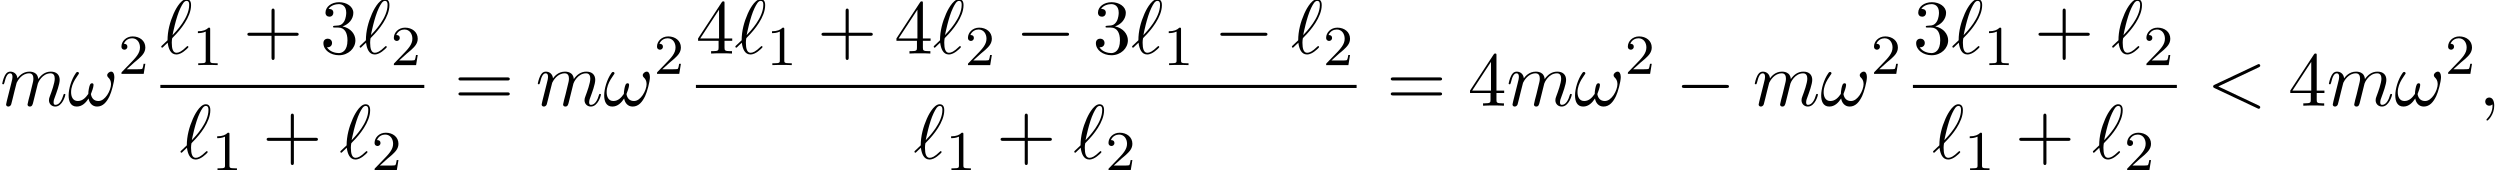 <?xml version='1.0' encoding='UTF-8'?>
<!-- This file was generated by dvisvgm 2.13.3 -->
<svg version='1.1' xmlns='http://www.w3.org/2000/svg' xmlns:xlink='http://www.w3.org/1999/xlink' width='353.706pt' height='24.075pt' viewBox='56.273 80.697 353.706 24.075'>
<defs>
<path id='g0-0' d='M7.189-2.509C7.375-2.509 7.571-2.509 7.571-2.727S7.375-2.945 7.189-2.945H1.287C1.102-2.945 .905-2.945 .905-2.727S1.102-2.509 1.287-2.509H7.189Z'/>
<path id='g3-43' d='M4.462-2.509H7.505C7.658-2.509 7.865-2.509 7.865-2.727S7.658-2.945 7.505-2.945H4.462V-6C4.462-6.153 4.462-6.36 4.244-6.36S4.025-6.153 4.025-6V-2.945H.971C.818-2.945 .611-2.945 .611-2.727S.818-2.509 .971-2.509H4.025V.545C4.025 .698 4.025 .905 4.244 .905S4.462 .698 4.462 .545V-2.509Z'/>
<path id='g3-51' d='M3.164-3.84C4.058-4.135 4.691-4.898 4.691-5.76C4.691-6.655 3.731-7.265 2.684-7.265C1.582-7.265 .753-6.611 .753-5.782C.753-5.422 .993-5.215 1.309-5.215C1.647-5.215 1.865-5.455 1.865-5.771C1.865-6.316 1.353-6.316 1.189-6.316C1.527-6.851 2.247-6.993 2.64-6.993C3.087-6.993 3.687-6.753 3.687-5.771C3.687-5.64 3.665-5.007 3.382-4.527C3.055-4.004 2.684-3.971 2.411-3.96C2.324-3.949 2.062-3.927 1.985-3.927C1.898-3.916 1.822-3.905 1.822-3.796C1.822-3.676 1.898-3.676 2.084-3.676H2.564C3.458-3.676 3.862-2.935 3.862-1.865C3.862-.382 3.109-.065 2.629-.065C2.16-.065 1.342-.251 .96-.895C1.342-.84 1.68-1.08 1.68-1.495C1.68-1.887 1.385-2.105 1.069-2.105C.807-2.105 .458-1.953 .458-1.473C.458-.48 1.473 .24 2.662 .24C3.993 .24 4.985-.753 4.985-1.865C4.985-2.76 4.298-3.611 3.164-3.84Z'/>
<path id='g3-52' d='M3.207-1.8V-.851C3.207-.458 3.185-.338 2.378-.338H2.149V0C2.596-.033 3.164-.033 3.622-.033S4.658-.033 5.105 0V-.338H4.876C4.069-.338 4.047-.458 4.047-.851V-1.8H5.138V-2.138H4.047V-7.102C4.047-7.32 4.047-7.385 3.873-7.385C3.775-7.385 3.742-7.385 3.655-7.255L.305-2.138V-1.8H3.207ZM3.273-2.138H.611L3.273-6.207V-2.138Z'/>
<path id='g3-61' d='M7.495-3.567C7.658-3.567 7.865-3.567 7.865-3.785S7.658-4.004 7.505-4.004H.971C.818-4.004 .611-4.004 .611-3.785S.818-3.567 .982-3.567H7.495ZM7.505-1.451C7.658-1.451 7.865-1.451 7.865-1.669S7.658-1.887 7.495-1.887H.982C.818-1.887 .611-1.887 .611-1.669S.818-1.451 .971-1.451H7.505Z'/>
<path id='g1-33' d='M6.6-4.058C6.6-4.549 6.404-4.822 6.164-4.822C5.88-4.822 5.585-4.56 5.585-4.309C5.585-4.2 5.64-4.08 5.749-3.982C5.935-3.818 6.131-3.524 6.131-3.065C6.131-2.629 5.924-2.007 5.585-1.505C5.258-1.036 4.855-.665 4.342-.665C3.72-.665 3.382-1.058 3.284-1.647C3.404-1.931 3.655-2.629 3.655-2.935C3.655-3.065 3.6-3.175 3.458-3.175C3.371-3.175 3.251-3.153 3.164-2.989C3.044-2.771 2.913-2.062 2.913-1.669C2.553-1.156 2.116-.665 1.429-.665C.709-.665 .48-1.309 .48-1.92C.48-3.284 1.593-4.429 1.593-4.571C1.593-4.691 1.505-4.778 1.385-4.778C1.244-4.778 1.167-4.636 1.102-4.538C.545-3.731 .131-2.433 .131-1.44C.131-.687 .382 .12 1.276 .12C2.051 .12 2.564-.425 2.956-1.025C3.055-.393 3.48 .12 4.156 .12C5.007 .12 5.531-.545 5.924-1.364C6.185-1.898 6.6-3.382 6.6-4.058Z'/>
<path id='g1-59' d='M2.215-.011C2.215-.731 1.942-1.156 1.516-1.156C1.156-1.156 .938-.884 .938-.578C.938-.284 1.156 0 1.516 0C1.647 0 1.789-.044 1.898-.142C1.931-.164 1.942-.175 1.953-.175S1.975-.164 1.975-.011C1.975 .796 1.593 1.451 1.233 1.811C1.113 1.931 1.113 1.953 1.113 1.985C1.113 2.062 1.167 2.105 1.222 2.105C1.342 2.105 2.215 1.265 2.215-.011Z'/>
<path id='g1-60' d='M7.364-5.433C7.495-5.498 7.571-5.553 7.571-5.673S7.473-5.891 7.353-5.891C7.32-5.891 7.298-5.891 7.156-5.815L1.113-2.967C.993-2.913 .905-2.858 .905-2.727S.993-2.542 1.113-2.487L7.156 .36C7.298 .436 7.32 .436 7.353 .436C7.473 .436 7.571 .338 7.571 .218S7.495 .044 7.364-.022L1.636-2.727L7.364-5.433Z'/>
<path id='g1-96' d='M.175-1.08C.153-1.047 .12-1.015 .12-.971C.12-.916 .185-.829 .251-.829C.305-.829 .338-.862 .644-1.167C.731-1.244 .949-1.451 1.036-1.538C1.145-.676 1.462 .131 2.258 .131C2.695 .131 3.076-.12 3.305-.284C3.458-.393 3.971-.818 3.971-.927C3.971-.96 3.938-1.058 3.84-1.058C3.807-1.058 3.796-1.047 3.698-.96C3-.273 2.596-.109 2.28-.109C1.789-.109 1.615-.676 1.615-1.527C1.615-1.593 1.636-2.095 1.669-2.149C1.691-2.182 1.691-2.204 1.909-2.422C2.793-3.305 4.342-5.149 4.342-6.84C4.342-7.025 4.342-7.691 3.698-7.691C2.793-7.691 1.985-5.891 1.876-5.64C1.353-4.451 1.015-3.175 1.015-1.876L.175-1.08ZM1.724-2.607C1.745-2.727 2.215-5.149 2.836-6.425C3.131-7.015 3.36-7.451 3.709-7.451C4.08-7.451 4.08-7.058 4.08-6.884C4.08-5.062 2.247-3.153 1.724-2.607Z'/>
<path id='g1-109' d='M.96-.644C.927-.48 .862-.229 .862-.175C.862 .022 1.015 .12 1.178 .12C1.309 .12 1.505 .033 1.582-.185C1.593-.207 1.724-.72 1.789-.993L2.029-1.975C2.095-2.215 2.16-2.455 2.215-2.705C2.258-2.891 2.345-3.207 2.356-3.251C2.52-3.589 3.098-4.582 4.135-4.582C4.625-4.582 4.724-4.178 4.724-3.818C4.724-3.545 4.647-3.24 4.56-2.913L4.255-1.647L4.036-.818C3.993-.6 3.895-.229 3.895-.175C3.895 .022 4.047 .12 4.211 .12C4.549 .12 4.615-.153 4.702-.502C4.855-1.113 5.258-2.705 5.356-3.131C5.389-3.273 5.967-4.582 7.156-4.582C7.625-4.582 7.745-4.211 7.745-3.818C7.745-3.196 7.287-1.953 7.069-1.375C6.971-1.113 6.927-.993 6.927-.775C6.927-.262 7.309 .12 7.822 .12C8.847 .12 9.251-1.473 9.251-1.56C9.251-1.669 9.153-1.669 9.12-1.669C9.011-1.669 9.011-1.636 8.956-1.473C8.793-.895 8.444-.12 7.844-.12C7.658-.12 7.582-.229 7.582-.48C7.582-.753 7.68-1.015 7.778-1.255C7.985-1.822 8.444-3.033 8.444-3.655C8.444-4.364 8.007-4.822 7.189-4.822S5.815-4.342 5.411-3.764C5.4-3.905 5.367-4.276 5.062-4.538C4.789-4.767 4.44-4.822 4.167-4.822C3.185-4.822 2.651-4.124 2.465-3.873C2.411-4.495 1.953-4.822 1.462-4.822C.96-4.822 .753-4.396 .655-4.2C.458-3.818 .316-3.175 .316-3.142C.316-3.033 .425-3.033 .447-3.033C.556-3.033 .567-3.044 .633-3.284C.818-4.058 1.036-4.582 1.429-4.582C1.604-4.582 1.767-4.495 1.767-4.08C1.767-3.851 1.735-3.731 1.593-3.164L.96-.644Z'/>
<path id='g2-49' d='M2.503-5.077C2.503-5.292 2.487-5.3 2.271-5.3C1.945-4.981 1.522-4.79 .765-4.79V-4.527C.98-4.527 1.411-4.527 1.873-4.742V-.654C1.873-.359 1.849-.263 1.092-.263H.813V0C1.14-.024 1.825-.024 2.184-.024S3.236-.024 3.563 0V-.263H3.284C2.527-.263 2.503-.359 2.503-.654V-5.077Z'/>
<path id='g2-50' d='M2.248-1.626C2.375-1.745 2.71-2.008 2.837-2.12C3.332-2.574 3.802-3.013 3.802-3.738C3.802-4.686 3.005-5.3 2.008-5.3C1.052-5.3 .422-4.575 .422-3.866C.422-3.475 .733-3.419 .845-3.419C1.012-3.419 1.259-3.539 1.259-3.842C1.259-4.256 .861-4.256 .765-4.256C.996-4.838 1.53-5.037 1.921-5.037C2.662-5.037 3.045-4.407 3.045-3.738C3.045-2.909 2.463-2.303 1.522-1.339L.518-.303C.422-.215 .422-.199 .422 0H3.571L3.802-1.427H3.555C3.531-1.267 3.467-.869 3.371-.717C3.324-.654 2.718-.654 2.59-.654H1.172L2.248-1.626Z'/>
</defs>
<g id='page1'>
<use x='56.273' y='95.653' xlink:href='#g1-109'/>
<use x='65.851' y='95.653' xlink:href='#g1-33'/>
<use x='73.033' y='91.149' xlink:href='#g2-50'/>
<use x='78.961' y='88.273' xlink:href='#g1-96'/>
<use x='83.506' y='89.909' xlink:href='#g2-49'/>
<use x='90.663' y='88.273' xlink:href='#g3-43'/>
<use x='101.572' y='88.273' xlink:href='#g3-51'/>
<use x='107.027' y='88.273' xlink:href='#g1-96'/>
<use x='111.572' y='89.909' xlink:href='#g2-50'/>
<rect x='78.961' y='92.708' height='.436' width='37.343'/>
<use x='81.688' y='103.136' xlink:href='#g1-96'/>
<use x='86.234' y='104.773' xlink:href='#g2-49'/>
<use x='93.39' y='103.136' xlink:href='#g3-43'/>
<use x='104.299' y='103.136' xlink:href='#g1-96'/>
<use x='108.845' y='104.773' xlink:href='#g2-50'/>
<use x='120.53' y='95.653' xlink:href='#g3-61'/>
<use x='132.045' y='95.653' xlink:href='#g1-109'/>
<use x='141.624' y='95.653' xlink:href='#g1-33'/>
<use x='148.805' y='91.149' xlink:href='#g2-50'/>
<use x='154.733' y='88.273' xlink:href='#g3-52'/>
<use x='160.188' y='88.273' xlink:href='#g1-96'/>
<use x='164.733' y='89.909' xlink:href='#g2-49'/>
<use x='171.89' y='88.273' xlink:href='#g3-43'/>
<use x='182.799' y='88.273' xlink:href='#g3-52'/>
<use x='188.253' y='88.273' xlink:href='#g1-96'/>
<use x='192.799' y='89.909' xlink:href='#g2-50'/>
<use x='199.955' y='88.273' xlink:href='#g0-0'/>
<use x='210.864' y='88.273' xlink:href='#g3-51'/>
<use x='216.319' y='88.273' xlink:href='#g1-96'/>
<use x='220.865' y='89.909' xlink:href='#g2-49'/>
<use x='228.021' y='88.273' xlink:href='#g0-0'/>
<use x='238.93' y='88.273' xlink:href='#g1-96'/>
<use x='243.476' y='89.909' xlink:href='#g2-50'/>
<rect x='154.733' y='92.708' height='.436' width='93.475'/>
<use x='185.526' y='103.136' xlink:href='#g1-96'/>
<use x='190.072' y='104.773' xlink:href='#g2-49'/>
<use x='197.228' y='103.136' xlink:href='#g3-43'/>
<use x='208.137' y='103.136' xlink:href='#g1-96'/>
<use x='212.683' y='104.773' xlink:href='#g2-50'/>
<use x='252.434' y='95.653' xlink:href='#g3-61'/>
<use x='263.949' y='95.653' xlink:href='#g3-52'/>
<use x='269.403' y='95.653' xlink:href='#g1-109'/>
<use x='278.982' y='95.653' xlink:href='#g1-33'/>
<use x='286.163' y='91.149' xlink:href='#g2-50'/>
<use x='293.32' y='95.653' xlink:href='#g0-0'/>
<use x='304.229' y='95.653' xlink:href='#g1-109'/>
<use x='313.807' y='95.653' xlink:href='#g1-33'/>
<use x='320.989' y='91.149' xlink:href='#g2-50'/>
<use x='326.917' y='88.273' xlink:href='#g3-51'/>
<use x='332.372' y='88.273' xlink:href='#g1-96'/>
<use x='336.917' y='89.909' xlink:href='#g2-49'/>
<use x='344.074' y='88.273' xlink:href='#g3-43'/>
<use x='354.983' y='88.273' xlink:href='#g1-96'/>
<use x='359.528' y='89.909' xlink:href='#g2-50'/>
<rect x='326.917' y='92.708' height='.436' width='37.343'/>
<use x='329.644' y='103.136' xlink:href='#g1-96'/>
<use x='334.19' y='104.773' xlink:href='#g2-49'/>
<use x='341.346' y='103.136' xlink:href='#g3-43'/>
<use x='352.255' y='103.136' xlink:href='#g1-96'/>
<use x='356.801' y='104.773' xlink:href='#g2-50'/>
<use x='368.486' y='95.653' xlink:href='#g1-60'/>
<use x='380.001' y='95.653' xlink:href='#g3-52'/>
<use x='385.456' y='95.653' xlink:href='#g1-109'/>
<use x='395.034' y='95.653' xlink:href='#g1-33'/>
<use x='402.216' y='91.149' xlink:href='#g2-50'/>
<use x='406.948' y='95.653' xlink:href='#g1-59'/>
</g>
</svg><!--Rendered by QuickLaTeX.com-->